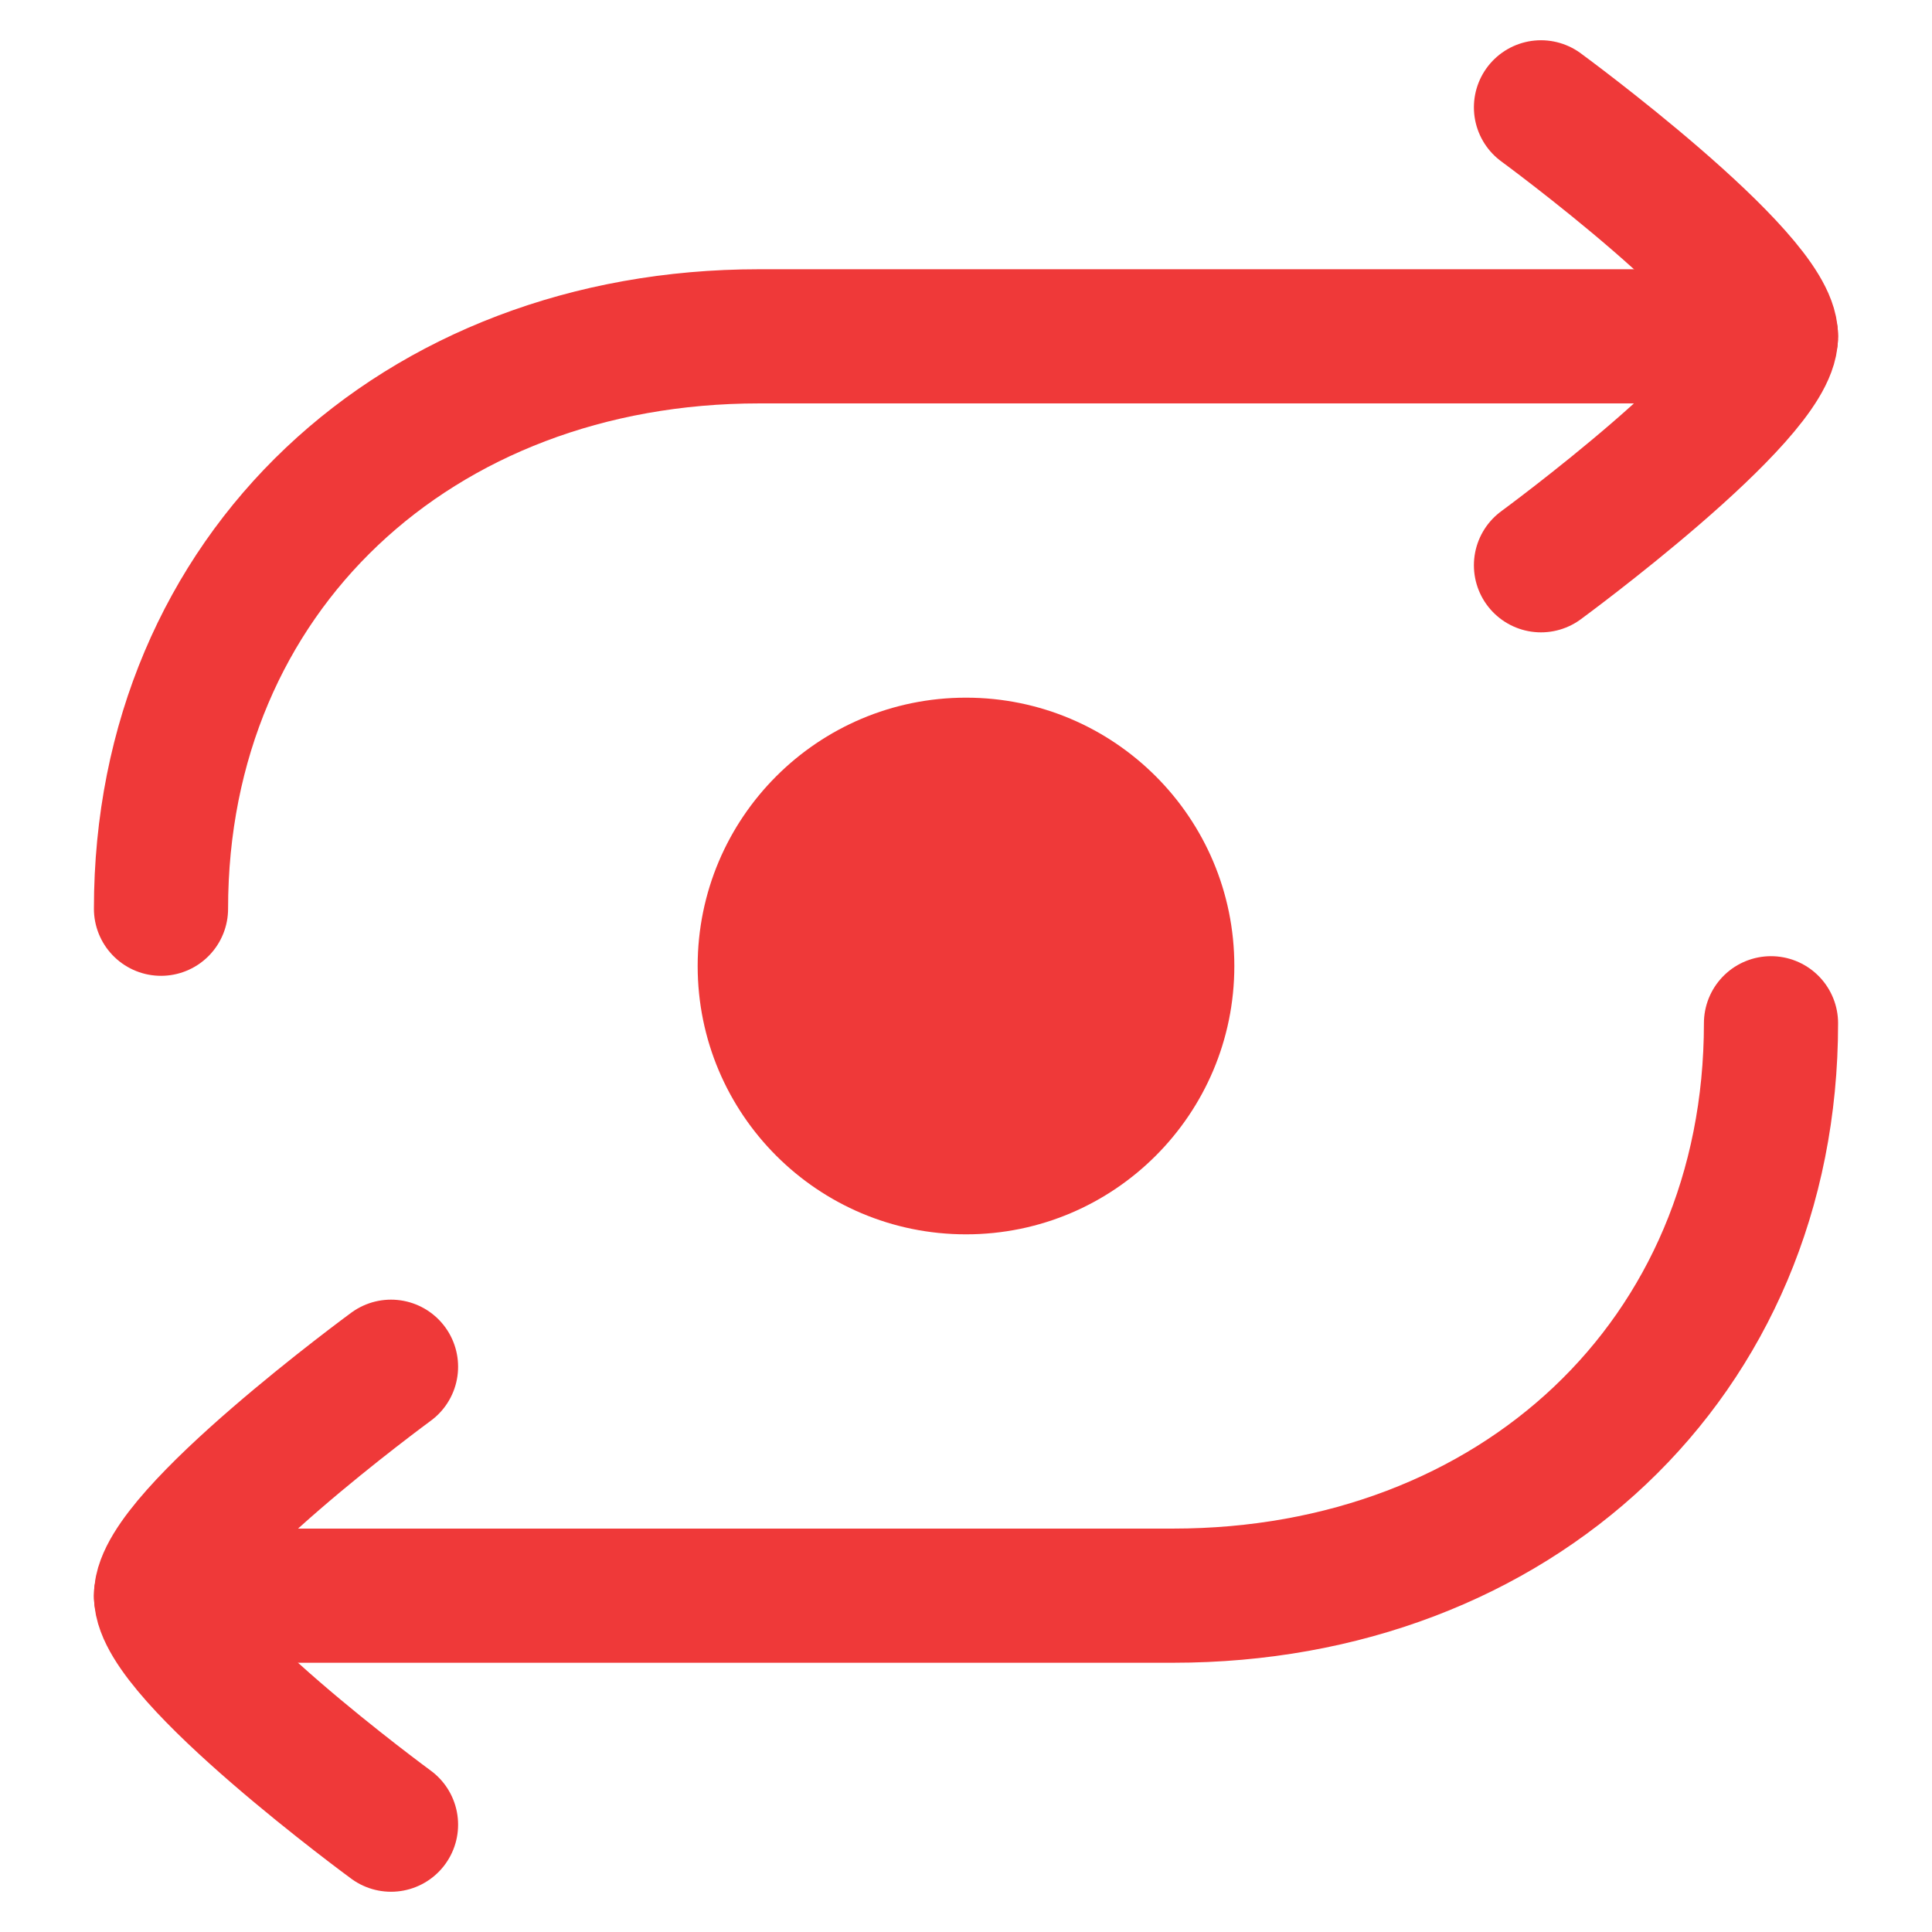 <svg width="36" height="36" viewBox="0 0 36 36" fill="none" xmlns="http://www.w3.org/2000/svg">
<path d="M33 6.267H14.143C7.777 6.267 3 10.673 3 16.933" stroke="#EF3939" stroke-width="2.5" stroke-linecap="round" stroke-linejoin="round"/>
<path d="M3 29.733H21.857C28.223 29.733 33 25.327 33 19.067" stroke="#EF3939" stroke-width="2.5" stroke-linecap="round" stroke-linejoin="round"/>
<path d="M28.714 2C28.714 2 33 5.142 33 6.267C33 7.391 28.714 10.533 28.714 10.533" stroke="#EF3939" stroke-width="2.5" stroke-linecap="round" stroke-linejoin="round"/>
<path d="M7.286 25.467C7.286 25.467 3 28.609 3 29.733C3 30.858 7.286 34 7.286 34" stroke="#EF3939" stroke-width="2.5" stroke-linecap="round" stroke-linejoin="round"/>
<circle cx="18" cy="18" r="5" fill="#EF3939"/>
</svg>
